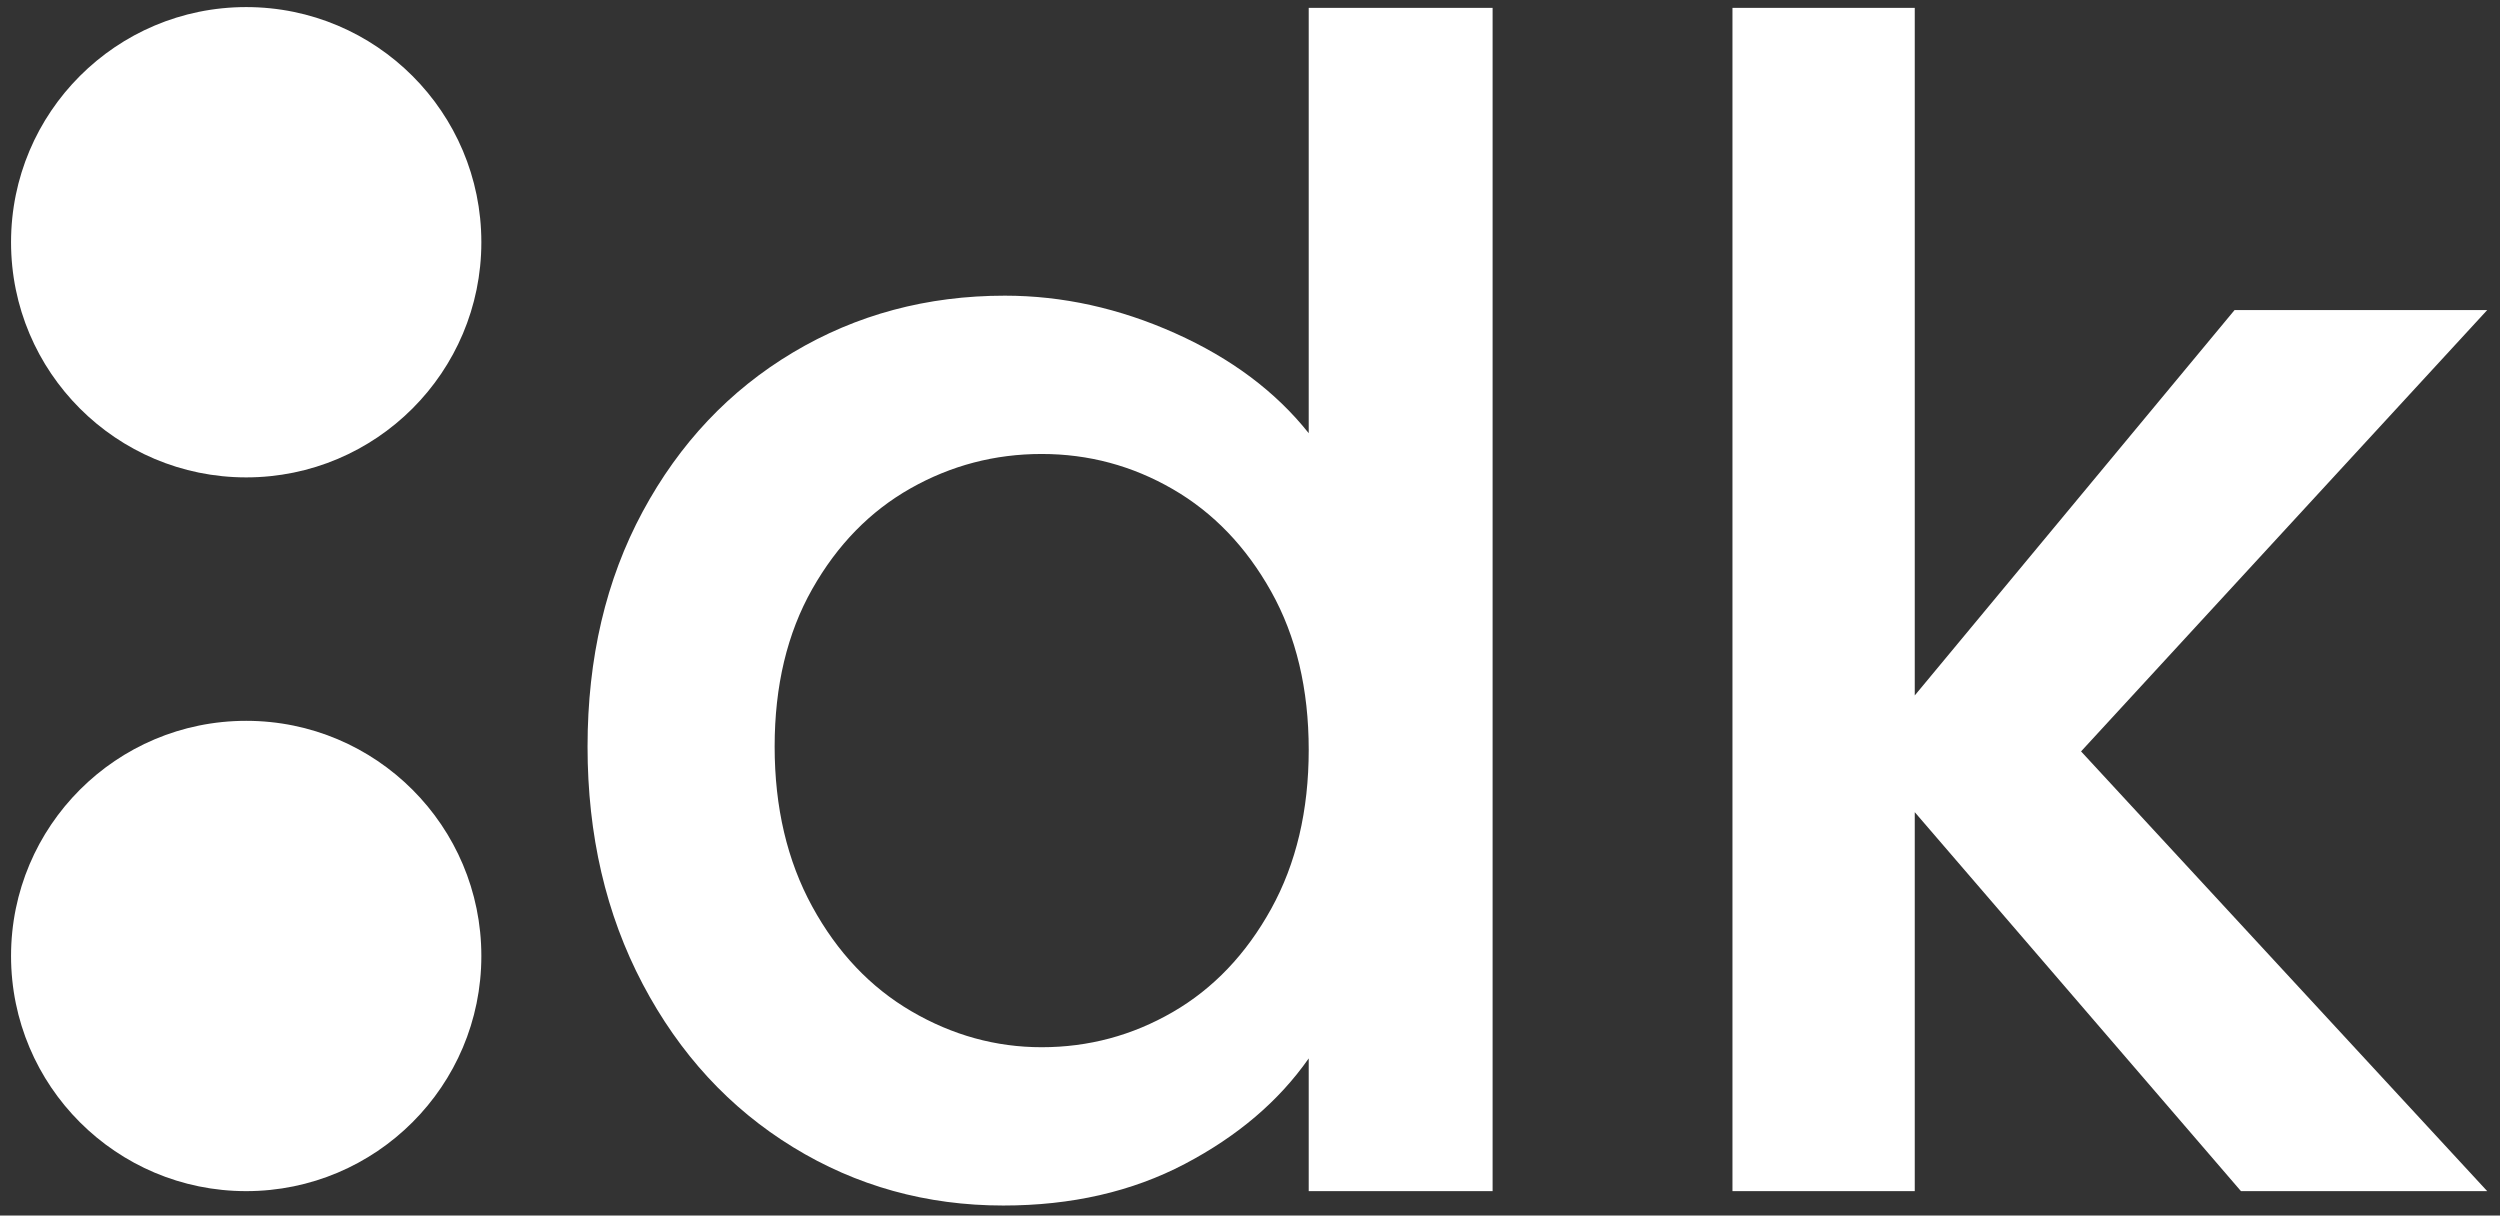 <svg xmlns="http://www.w3.org/2000/svg" xmlns:xlink="http://www.w3.org/1999/xlink" xmlns:serif="http://www.serif.com/" width="100%" height="100%" viewBox="0 0 1886 917" xml:space="preserve" style="fill-rule:evenodd;clip-rule:evenodd;stroke-linejoin:round;stroke-miterlimit:2;"><rect x="0" y="0" width="1886" height="917" fill="#333333" stroke="none"/><circle id="Oval" cx="185.733" cy="182.743" r="177.4" style="fill:#fff;"></circle><circle id="Oval1" serif:id="Oval" cx="185.733" cy="721.193" r="177.4" style="fill:#fff;"></circle><g><path d="M443.247,563.236c-0,-66.75 13.873,-125.859 41.618,-177.329c27.745,-51.469 65.543,-91.479 113.394,-120.029c47.851,-28.549 101.13,-42.824 159.837,-42.824c43.428,0 86.252,9.45 128.473,28.349c42.221,18.899 75.797,44.03 100.728,75.395l-0,-320.881l138.727,-0l-0,892.676l-138.727,-0l-0,-100.125c-22.518,32.169 -53.681,58.708 -93.49,79.617c-39.808,20.91 -85.447,31.365 -136.917,31.365c-57.903,-0 -110.78,-14.677 -158.631,-44.031c-47.851,-29.354 -85.649,-70.368 -113.394,-123.044c-27.745,-52.676 -41.618,-112.389 -41.618,-179.139Zm544.05,2.413c-0,-45.84 -9.45,-85.649 -28.349,-119.426c-18.899,-33.777 -43.628,-59.512 -74.188,-77.204c-30.56,-17.693 -63.533,-26.539 -98.918,-26.539c-35.386,-0 -68.359,8.645 -98.919,25.936c-30.56,17.29 -55.289,42.623 -74.188,75.998c-18.899,33.375 -28.349,72.982 -28.349,118.822c0,45.84 9.45,86.051 28.349,120.632c18.899,34.581 43.829,60.919 74.792,79.014c30.962,18.095 63.733,27.142 98.315,27.142c35.385,0 68.358,-8.846 98.918,-26.539c30.56,-17.693 55.289,-43.628 74.188,-77.807c18.899,-34.179 28.349,-74.189 28.349,-120.029Z" style="fill:#fff;fill-rule:nonzero;"></path><path d="M1569.95,566.855l306.405,331.738l-185.773,-0l-246.089,-285.898l-0,285.898l-137.521,-0l0,-892.676l137.521,-0l-0,518.717l241.264,-290.723l190.598,0l-306.405,332.944Z" style="fill:#fff;fill-rule:nonzero;"></path></g></svg>